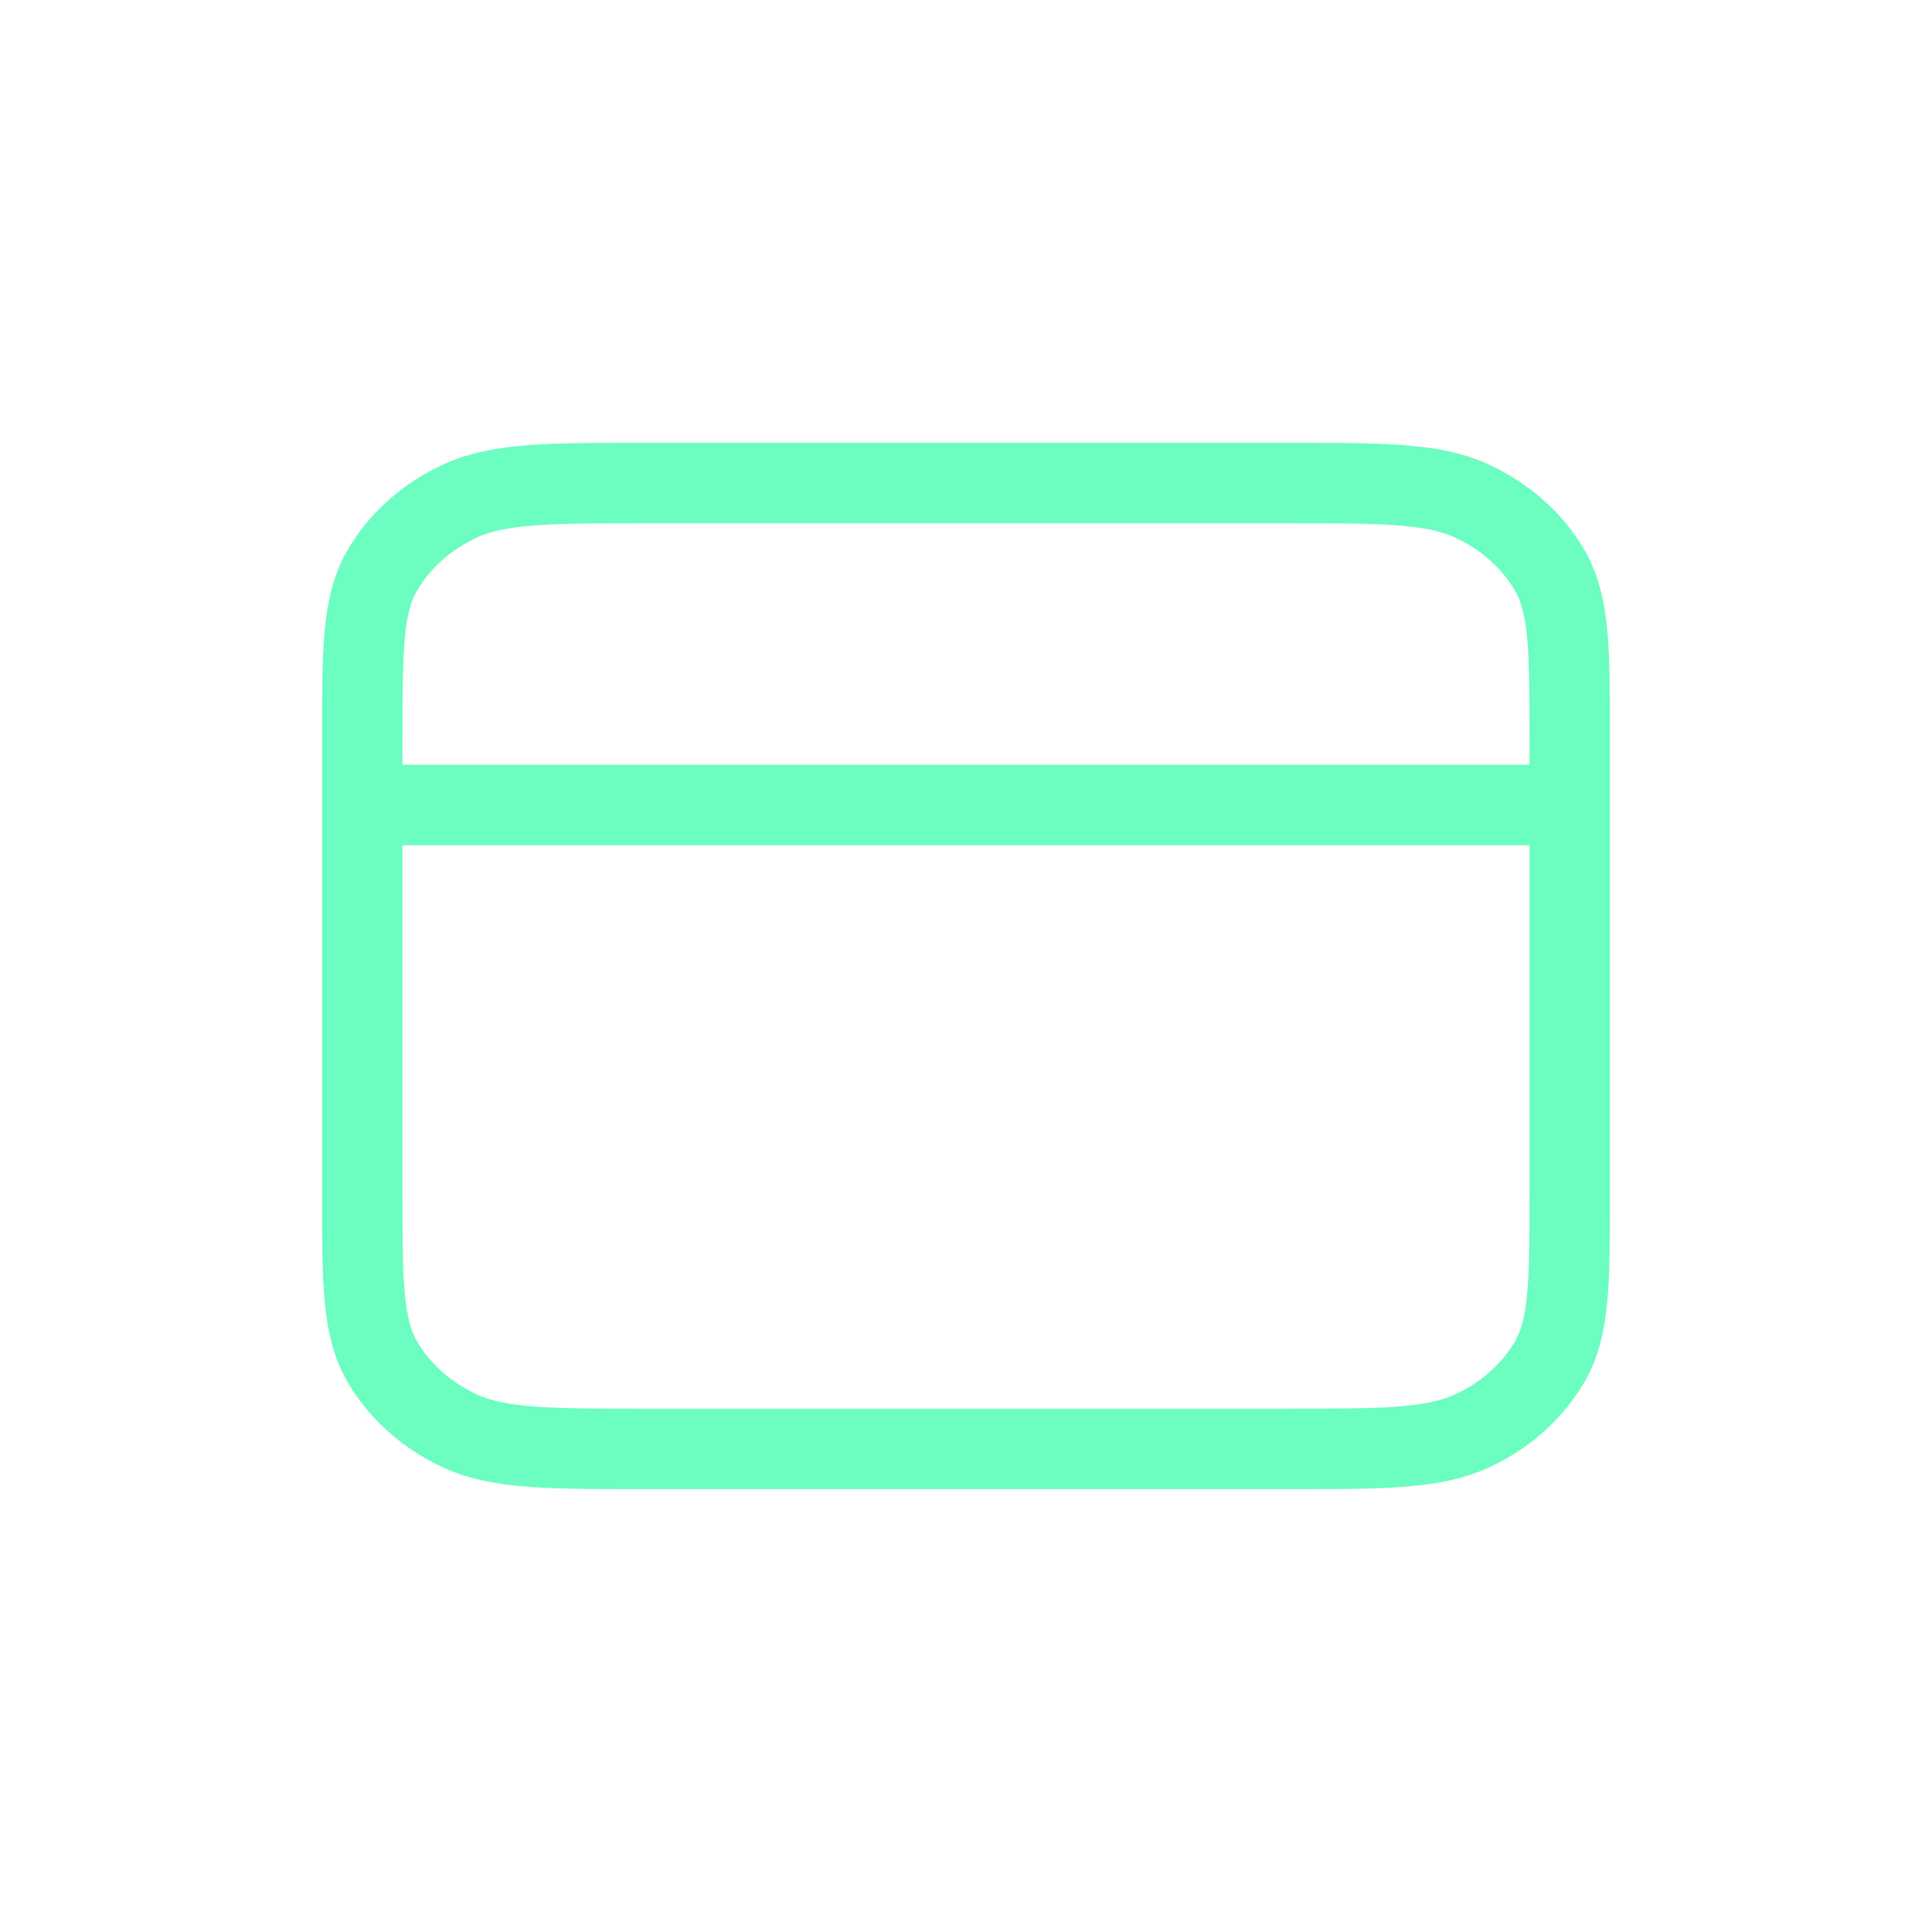<svg width="24" height="24" viewBox="0 0 24 24" fill="none" xmlns="http://www.w3.org/2000/svg">
<path d="M19.5 10H4.5M4.5 9.2L4.5 14.8C4.5 15.92 4.5 16.48 4.745 16.908C4.961 17.284 5.305 17.59 5.729 17.782C6.21 18 6.84 18 8.1 18H15.9C17.16 18 17.79 18 18.271 17.782C18.695 17.59 19.039 17.284 19.255 16.908C19.5 16.48 19.5 15.92 19.5 14.8V9.2C19.5 8.08 19.5 7.52 19.255 7.092C19.039 6.716 18.695 6.41 18.271 6.218C17.79 6 17.16 6 15.9 6L8.1 6C6.84 6 6.21 6 5.729 6.218C5.305 6.41 4.961 6.716 4.745 7.092C4.5 7.52 4.5 8.08 4.5 9.2Z" stroke="#6CFDC0" stroke-linecap="round" stroke-linejoin="round"/>
</svg>
